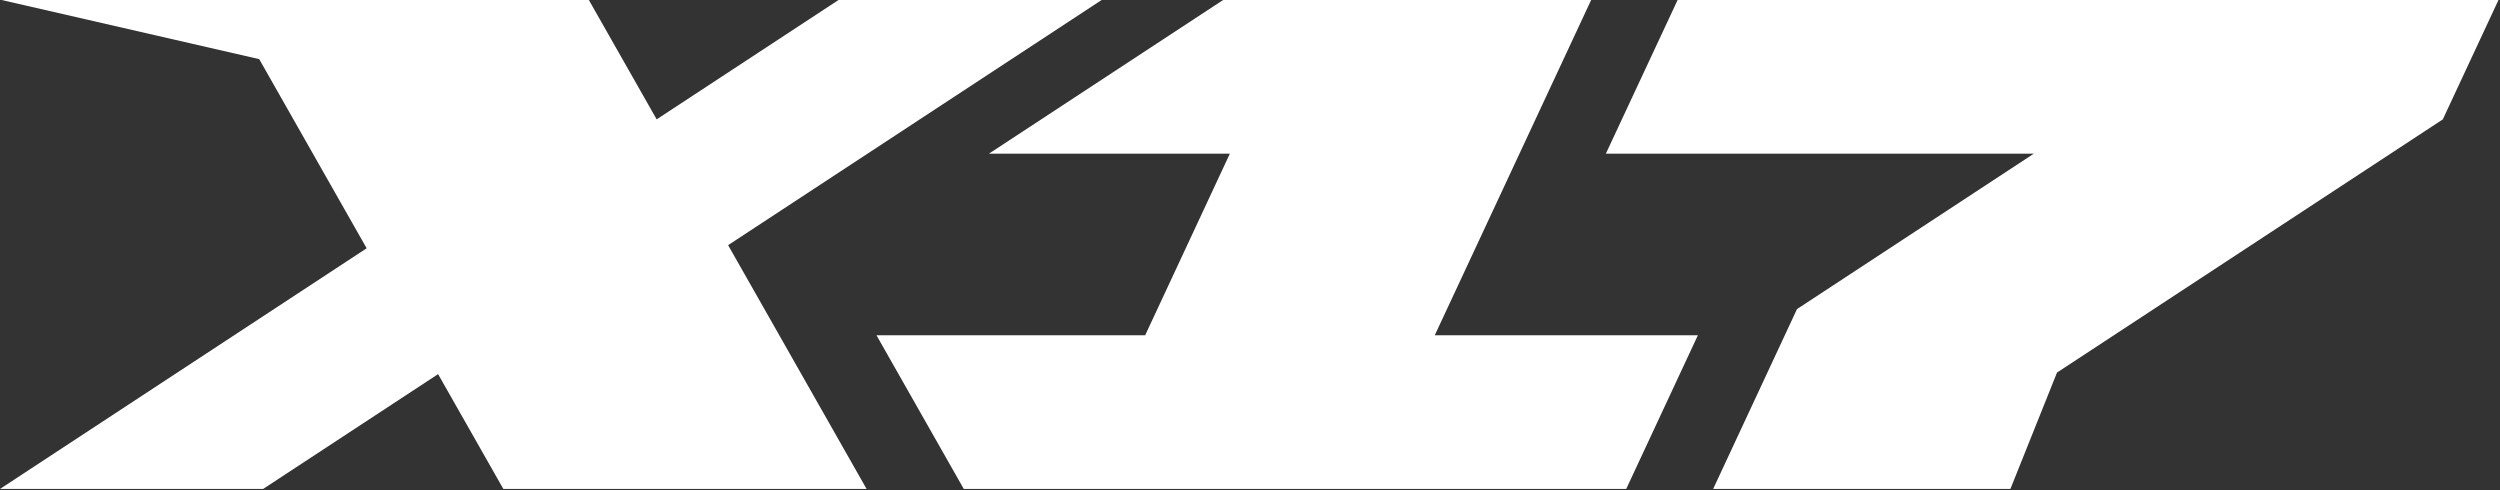 <?xml version="1.0" encoding="UTF-8"?> <svg xmlns="http://www.w3.org/2000/svg" width="1560" height="306" viewBox="0 0 1560 306" fill="none"><rect x="0" y="0" width="1560" height="306" fill="#333333" stroke="none"/><g clip-path="url(#clip0_203_2)"><path d="M895.29 209.22L992.88 0H763.23L617.13 95.87H767.44L714.58 209.22H546.93L601.4 305.1H1014.76L1059.47 209.22H895.29Z" fill="white"></path><path d="M687.42 0H523.23L409.76 74.48L367.45 0H1L161.75 36.9L228.79 154.92L0 305.1H164.19L273.37 233.45L314.08 305.1H540.75L454.34 152.98L687.42 0Z" fill="white"></path><path d="M1524.32 74.48L1559.06 0H1046.83L1002.06 95.88H1269.11L1121.33 192.87L1069.01 305.1H1254.49L1283.57 232.48L1524.32 74.48Z" fill="white"></path></g><defs><clipPath id="clip0_203_2"><rect width="1559.06" height="305.1" fill="white"></rect></clipPath></defs></svg> 